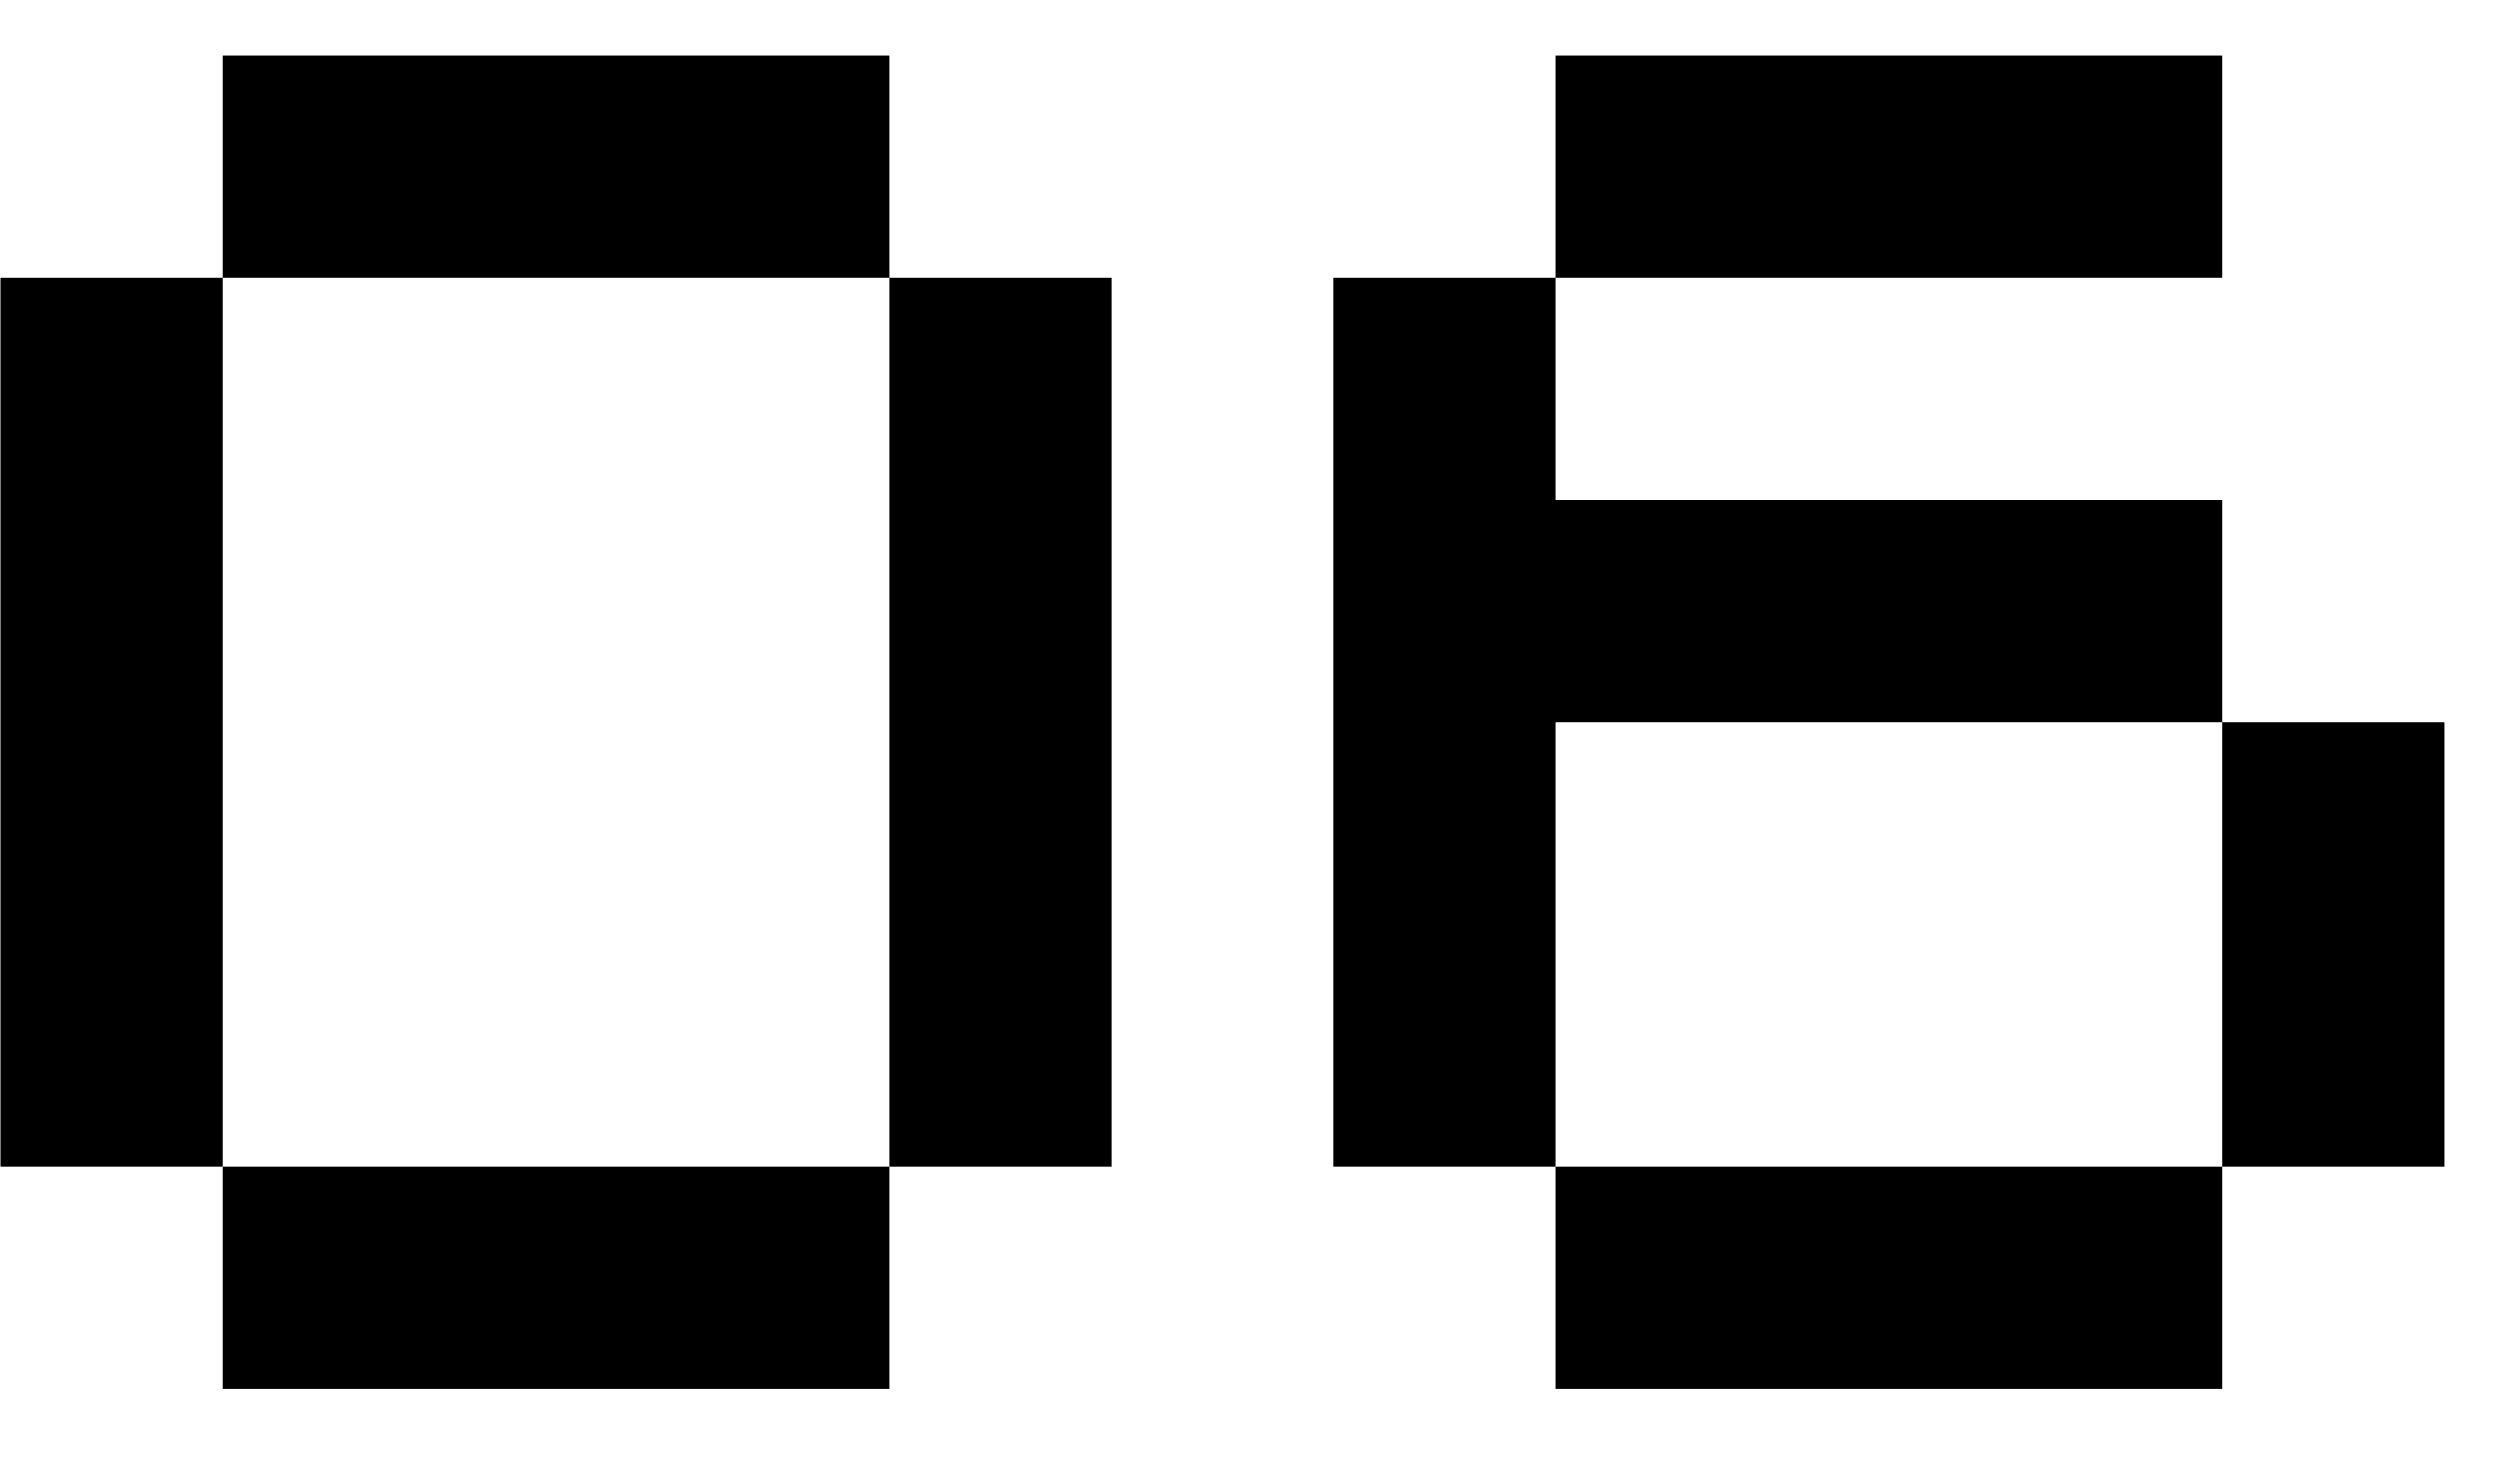 <?xml version="1.0" encoding="UTF-8"?> <svg xmlns="http://www.w3.org/2000/svg" width="54" height="32" viewBox="0 0 54 32" fill="none"><g clip-path="url(#clip0_3017_10453)"><path d="M4.811 1.2H19.211V6H4.811V1.2ZM0.011 6H4.811V25.2H0.011V6ZM19.211 6H24.011V25.2H19.211V6ZM4.811 25.2H19.211V30H4.811V25.2ZM33.6 1.2H48V6H33.6V1.2ZM28.8 6H33.6V10.8H48V15.6H33.6V25.2H28.8V6ZM48 15.6H52.8V25.2H48V15.6ZM33.6 25.2H48V30H33.6V25.2Z" fill="black"></path></g><defs><clipPath id="clip0_3017_10453"><rect width="54" height="32" fill="white"></rect></clipPath></defs></svg> 
